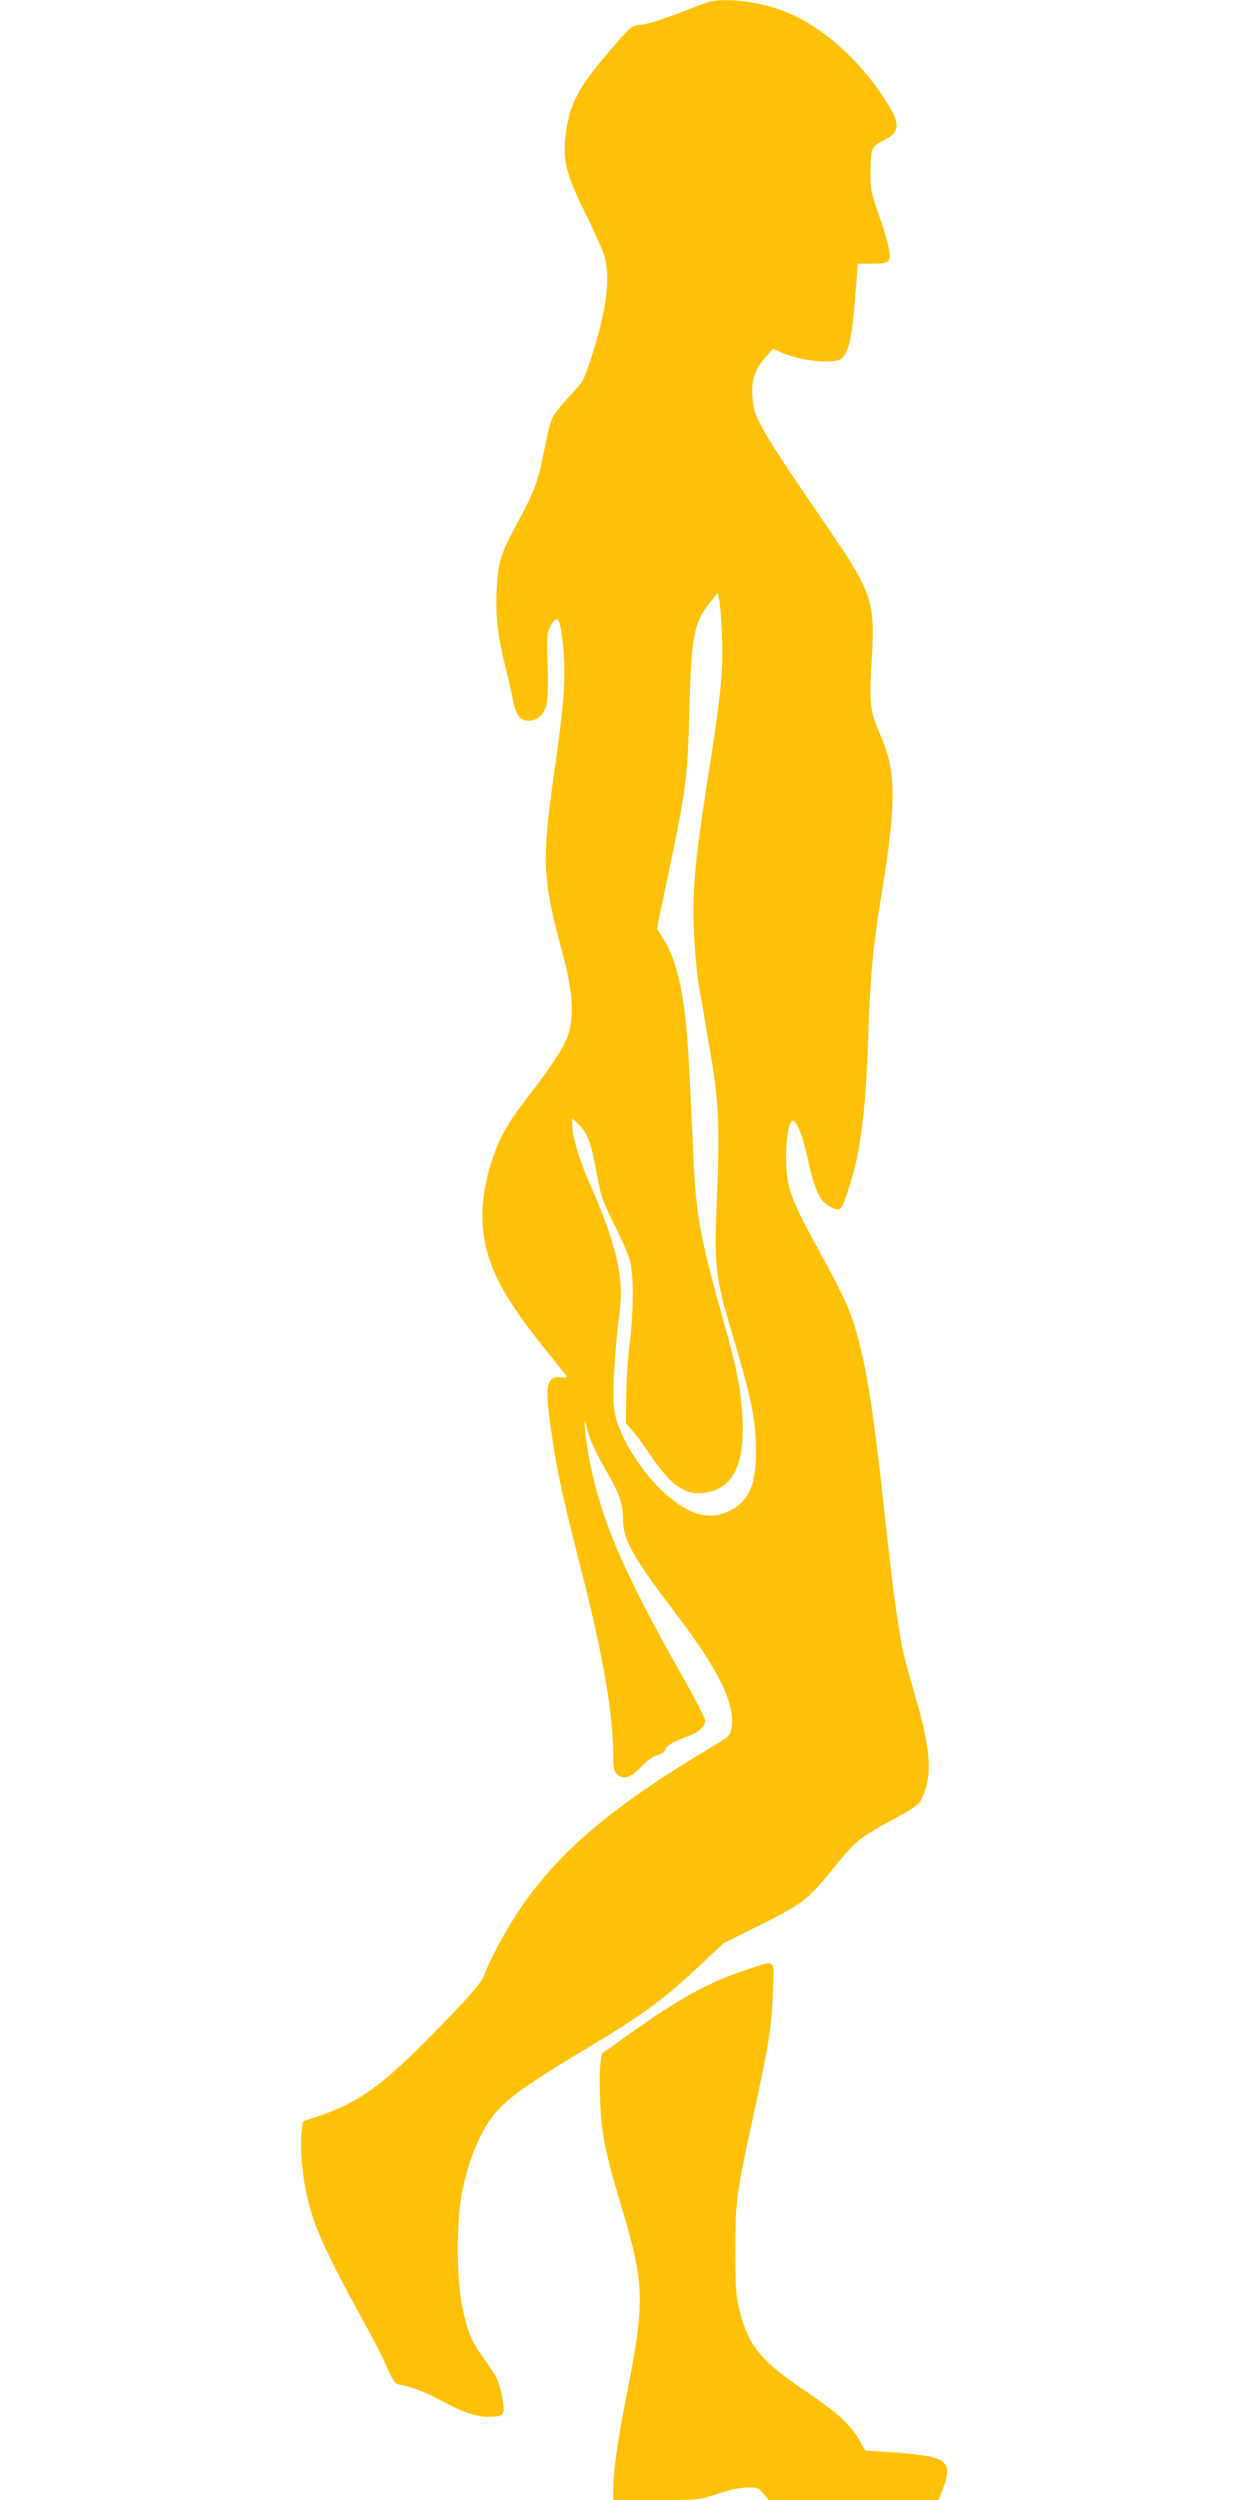 <?xml version="1.0" standalone="no"?>
<!DOCTYPE svg PUBLIC "-//W3C//DTD SVG 20010904//EN"
 "http://www.w3.org/TR/2001/REC-SVG-20010904/DTD/svg10.dtd">
<svg version="1.0" xmlns="http://www.w3.org/2000/svg"
 width="640pt" height="1280pt" viewBox="0 0 640 1280"
 preserveAspectRatio="xMidYMid meet">
<g transform="translate(0,1280) scale(0.1,-0.1)"
fill="#ffc107" stroke="none">
<path d="M3640 12793 c-14 -3 -86 -29 -161 -59 -74 -29 -161 -56 -191 -60 -56
-6 -56 -7 -136 -99 -195 -223 -240 -309 -258 -485 -11 -118 8 -190 101 -378
46 -93 90 -193 99 -222 34 -114 11 -285 -70 -531 -36 -110 -41 -117 -110 -190
-40 -42 -80 -93 -88 -113 -9 -21 -27 -96 -41 -168 -30 -154 -52 -211 -140
-373 -82 -152 -95 -193 -102 -335 -7 -135 6 -246 47 -403 15 -62 31 -132 35
-157 9 -55 29 -95 50 -104 55 -21 107 12 123 76 7 27 9 104 6 203 -5 142 -4
164 13 195 34 65 48 52 61 -54 22 -178 15 -300 -39 -681 -67 -471 -63 -552 45
-950 50 -186 57 -321 20 -417 -24 -59 -86 -155 -186 -284 -108 -139 -151 -209
-187 -310 -40 -110 -61 -218 -61 -316 1 -217 78 -383 315 -678 59 -74 111
-140 116 -145 5 -7 -6 -9 -31 -7 -32 3 -41 0 -55 -22 -20 -30 -17 -94 15 -306
25 -168 53 -295 154 -690 107 -424 156 -714 156 -925 0 -57 4 -75 18 -88 34
-31 68 -21 125 37 32 33 64 56 84 60 19 5 35 15 38 27 7 21 36 39 119 70 57
21 86 49 86 82 0 10 -56 118 -125 240 -309 546 -423 821 -476 1145 -19 115
-22 192 -4 112 11 -54 44 -126 104 -230 64 -112 81 -162 81 -244 0 -98 55
-195 265 -471 223 -292 309 -466 291 -589 -7 -43 -9 -45 -104 -102 -509 -303
-784 -536 -983 -833 -70 -104 -142 -237 -180 -333 -16 -40 -57 -89 -200 -237
-315 -327 -433 -414 -661 -490 l-67 -22 -7 -56 c-9 -77 3 -220 28 -328 38
-164 91 -280 308 -675 35 -63 81 -153 101 -200 37 -81 40 -85 76 -92 50 -8
133 -41 208 -82 104 -57 175 -81 238 -80 79 1 84 8 69 95 -14 82 -27 110 -94
202 -63 87 -83 134 -110 260 -32 147 -32 455 0 605 32 147 78 265 136 351 68
99 160 169 470 355 311 186 419 264 591 426 l140 131 191 95 c215 107 243 129
381 301 102 125 124 144 276 227 151 83 153 84 173 132 48 115 39 237 -41 514
-64 223 -62 217 -85 360 -22 138 -38 271 -85 696 -55 501 -101 749 -171 924
-19 46 -76 161 -128 255 -171 310 -191 363 -191 520 0 113 19 202 40 185 24
-20 45 -78 74 -209 36 -156 59 -203 115 -231 51 -25 52 -23 94 103 57 172 85
388 97 762 10 305 25 471 65 715 81 488 80 652 -2 835 -53 119 -59 165 -45
383 18 301 3 348 -221 675 -358 524 -384 568 -390 680 -5 83 12 134 67 197
l38 44 39 -17 c110 -48 286 -64 317 -29 38 42 52 119 72 395 l7 87 73 0 c49 0
76 4 84 14 16 19 0 96 -51 241 -39 113 -42 126 -41 223 2 116 4 122 74 157 76
39 79 79 13 185 -139 224 -344 405 -541 477 -121 44 -268 63 -363 46z m56
-3238 c8 -165 -4 -302 -52 -610 -88 -561 -99 -674 -91 -909 4 -115 14 -218 31
-316 14 -80 39 -226 56 -325 39 -225 46 -380 31 -715 -15 -352 -9 -420 68
-675 109 -366 133 -479 132 -645 -1 -163 -39 -247 -132 -294 -101 -50 -195
-29 -315 71 -113 94 -227 260 -265 385 -18 59 -20 87 -17 205 3 76 13 209 23
295 17 135 18 169 7 252 -14 111 -62 260 -145 448 -59 132 -97 257 -97 317 l0
35 31 -30 c45 -41 65 -93 89 -227 26 -142 33 -164 103 -303 30 -60 62 -133 71
-163 21 -72 21 -255 0 -431 -9 -74 -17 -196 -18 -271 l-1 -136 32 -37 c18 -20
60 -77 94 -127 110 -164 185 -212 295 -189 137 29 193 161 173 415 -11 140
-28 223 -96 465 -121 435 -139 536 -153 843 -24 536 -32 654 -50 776 -22 149
-56 261 -104 334 l-33 52 39 185 c115 547 117 559 128 950 10 370 24 438 112
544 l32 40 8 -35 c5 -19 11 -97 14 -174z"/>
<path d="M3822 2715 c-196 -65 -350 -150 -598 -328 l-143 -102 -7 -54 c-4 -30
-4 -117 -1 -195 6 -159 26 -258 106 -525 122 -407 125 -488 30 -969 -49 -251
-68 -389 -69 -489 l0 -53 219 0 c220 0 220 0 313 31 58 20 115 32 152 33 54 1
60 -1 85 -32 l27 -32 435 0 434 0 23 58 c44 115 24 150 -94 169 -44 7 -130 16
-191 19 l-113 7 -29 52 c-46 81 -113 142 -276 252 -229 154 -292 231 -338 411
-19 77 -22 113 -22 312 0 253 5 288 94 696 78 359 92 445 98 617 7 185 20 173
-135 122z"/>
</g>
</svg>
